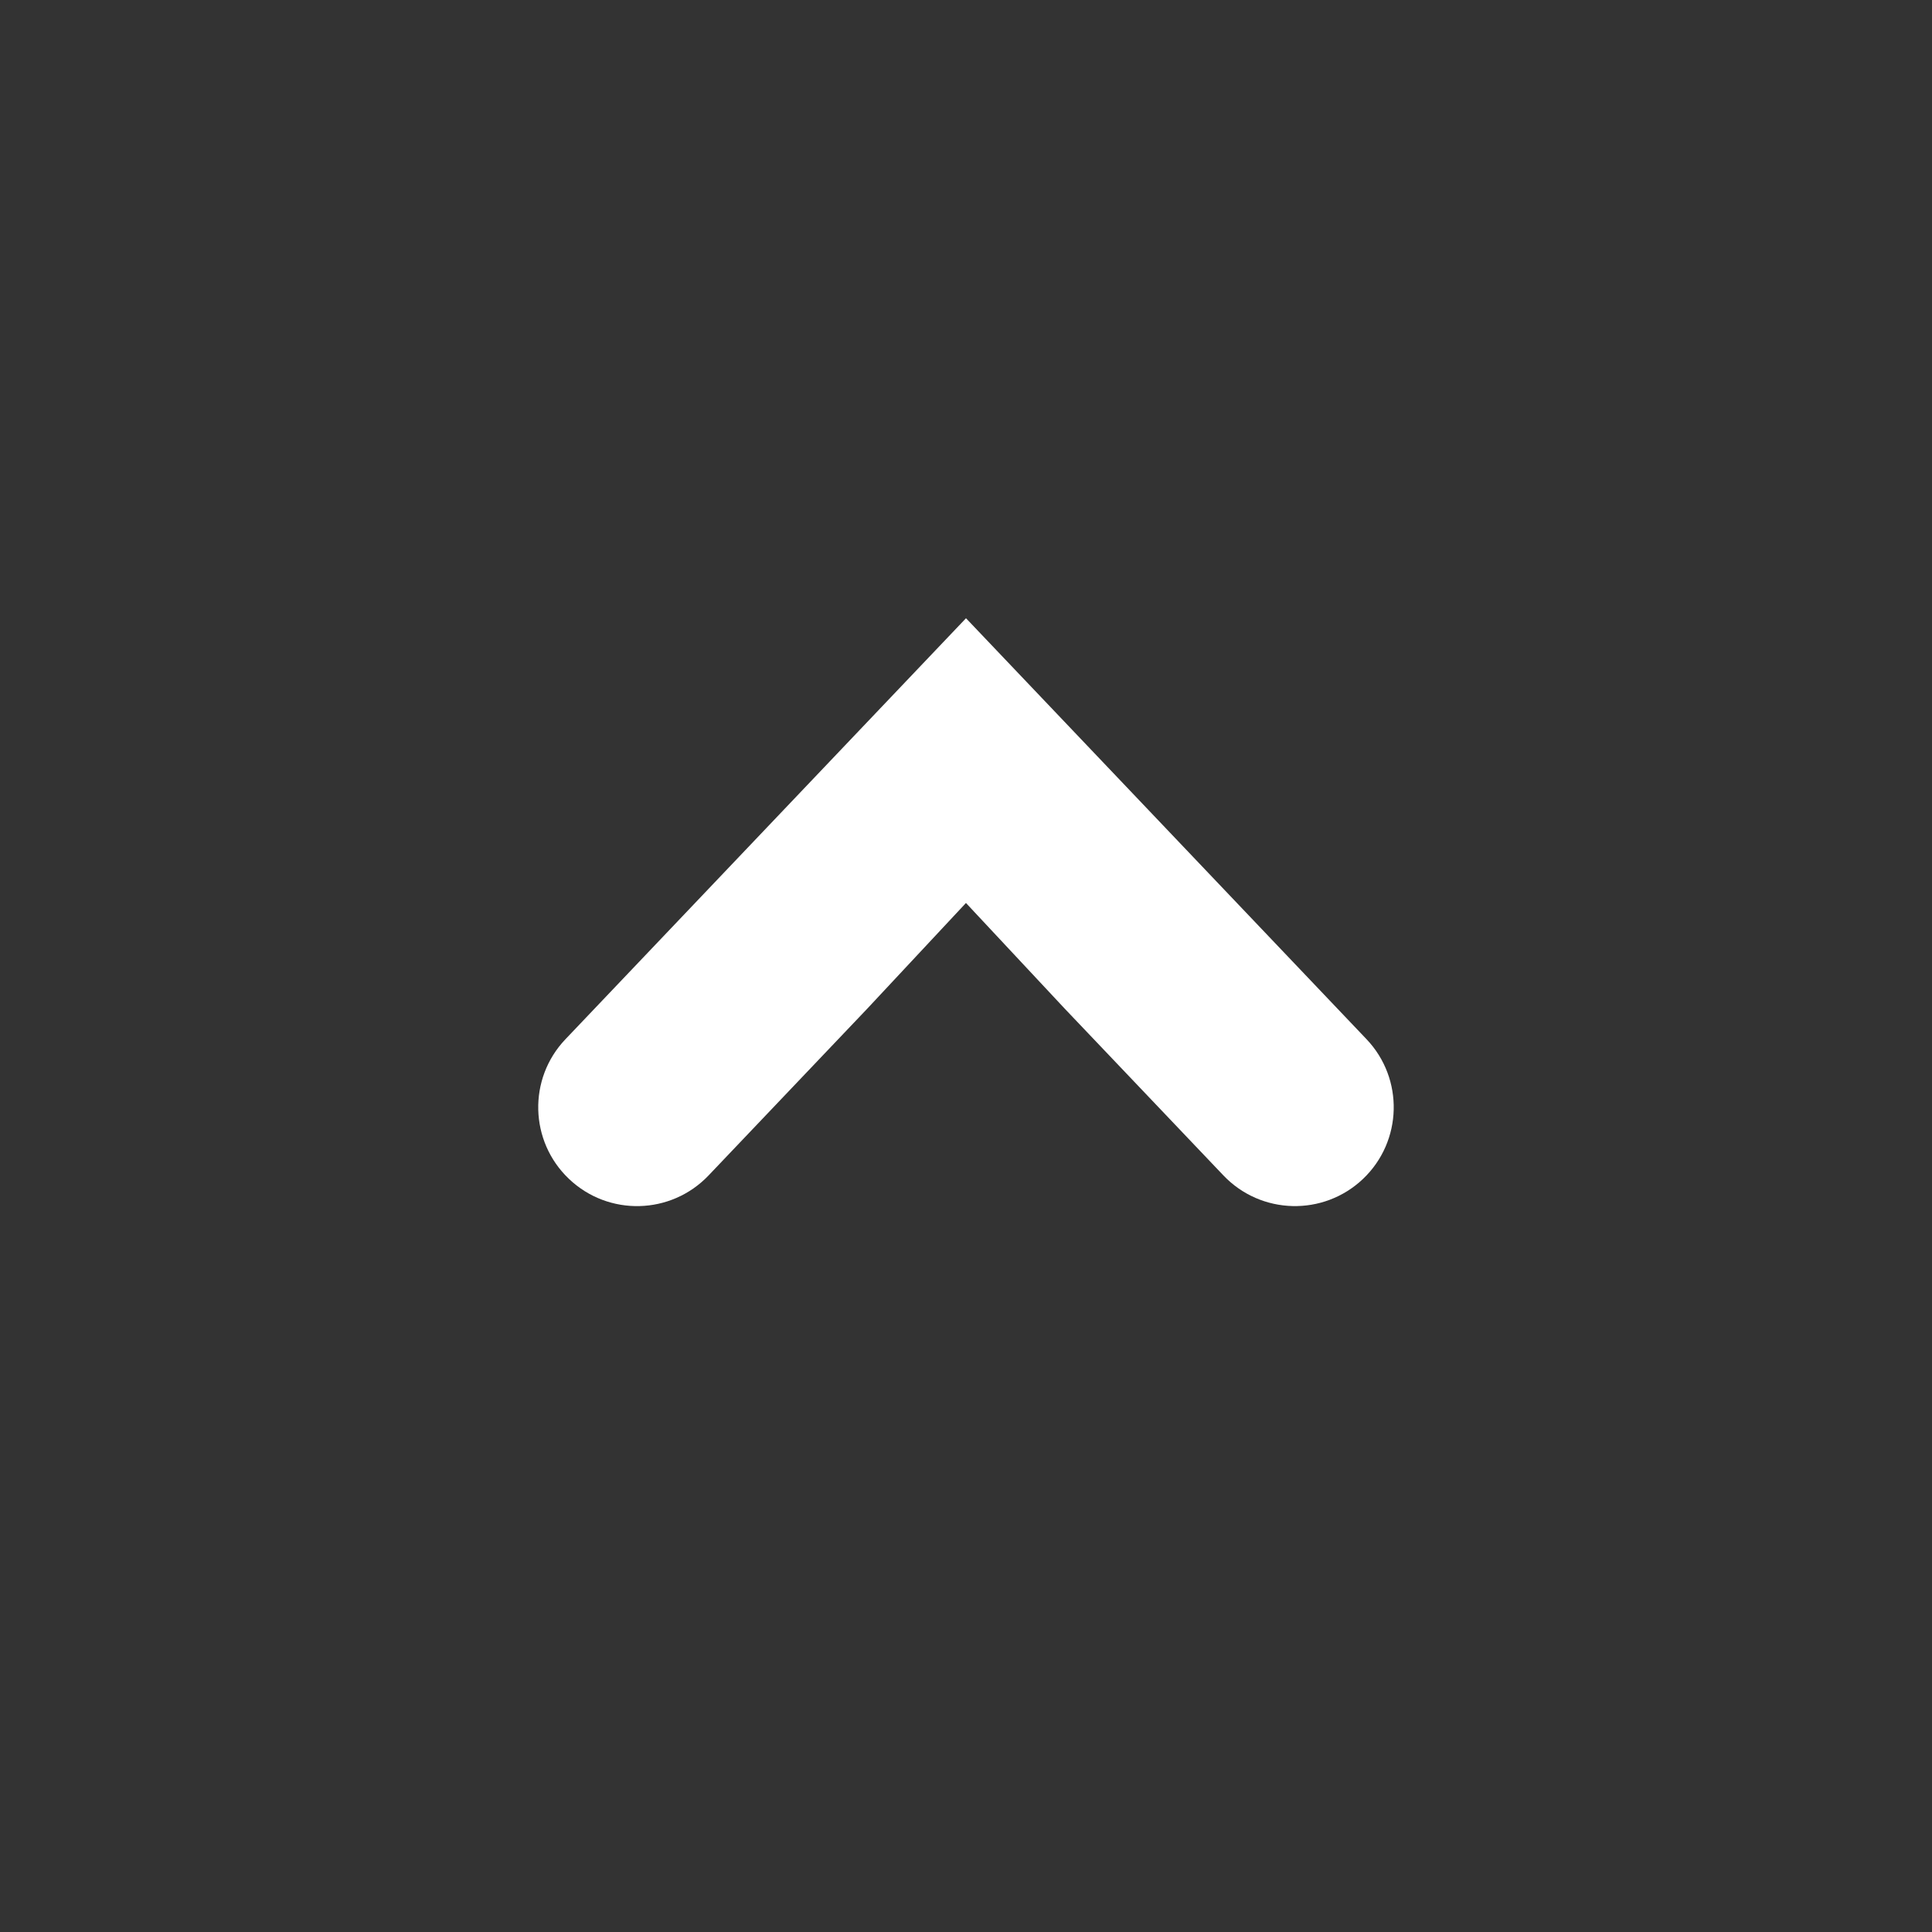 <?xml version="1.0" encoding="utf-8"?>
<!-- Generator: Adobe Illustrator 15.1.0, SVG Export Plug-In . SVG Version: 6.00 Build 0)  -->
<!DOCTYPE svg PUBLIC "-//W3C//DTD SVG 1.1//EN" "http://www.w3.org/Graphics/SVG/1.1/DTD/svg11.dtd">
<svg version="1.1" id="_x32_" xmlns="http://www.w3.org/2000/svg" xmlns:xlink="http://www.w3.org/1999/xlink" x="0px" y="0px"
	 width="50px" height="50px" viewBox="3.25 2.75 50 50" enable-background="new 3.25 2.75 50 50" xml:space="preserve">
<rect x="3.25" y="2.75" width="50" height="50" fill="#333333" stroke="none"/>
<g>
	<path fill="#FFFFFF" d="M38.616,29.645L28.25,18.75L17.884,29.645c-0.974,1.022-0.933,2.641,0.09,3.614
		c1.022,0.974,2.641,0.934,3.615-0.09l4.104-4.313l2.556-2.737l2.558,2.737l4.104,4.313c0.973,1.023,2.591,1.064,3.615,0.09
		C39.548,32.286,39.588,30.667,38.616,29.645z"/>
</g>
</svg>
